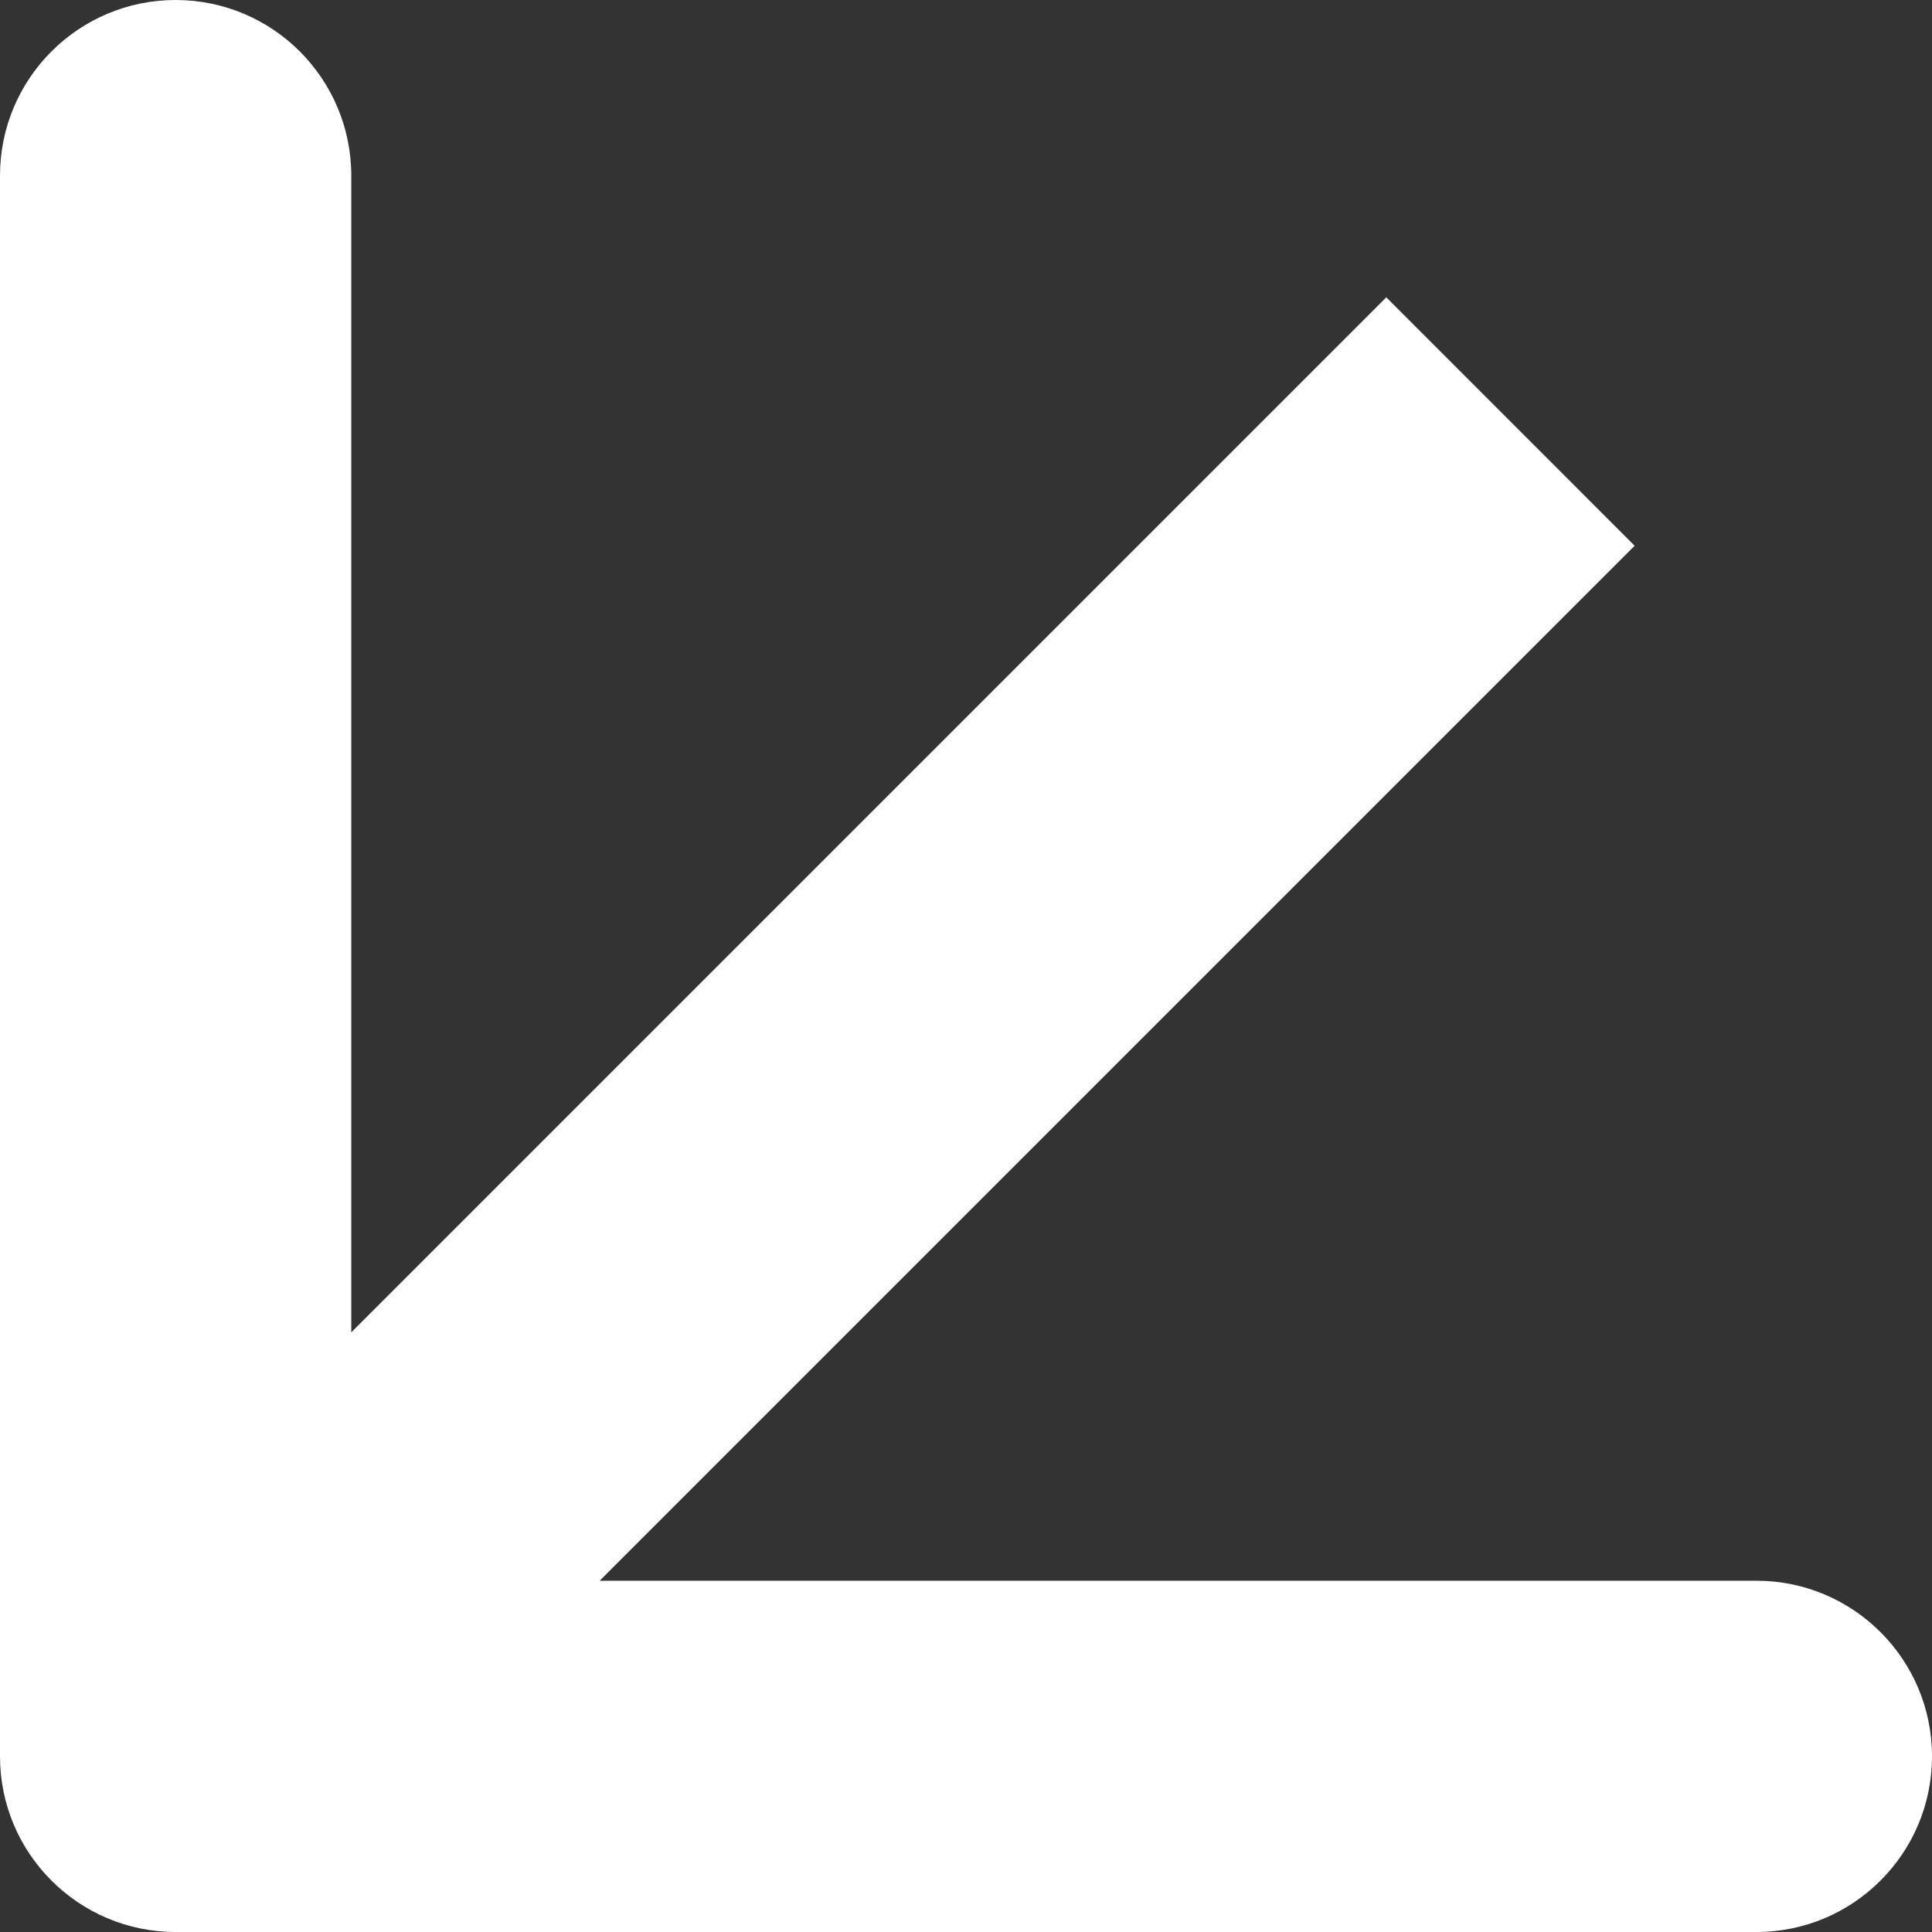 <?xml version="1.0" encoding="UTF-8"?> <svg xmlns="http://www.w3.org/2000/svg" width="55" height="55" viewBox="0 0 55 55" fill="none"><rect x="0" y="0" width="55" height="55" fill="#333333" stroke="none"/> <path d="M2.90354e-06 50C2.90354e-06 52.761 2.239 55 5 55H50C52.761 55 55 52.761 55 50C55 47.239 52.761 45 50 45H10V5C10 2.239 7.761 -1.96226e-06 5 -1.96226e-06C2.239 -1.96226e-06 2.90354e-06 2.239 2.90354e-06 5V50ZM39.465 8.464L1.464 46.465L8.536 53.535L46.535 15.536L39.465 8.464Z" fill="white"></path> </svg> 